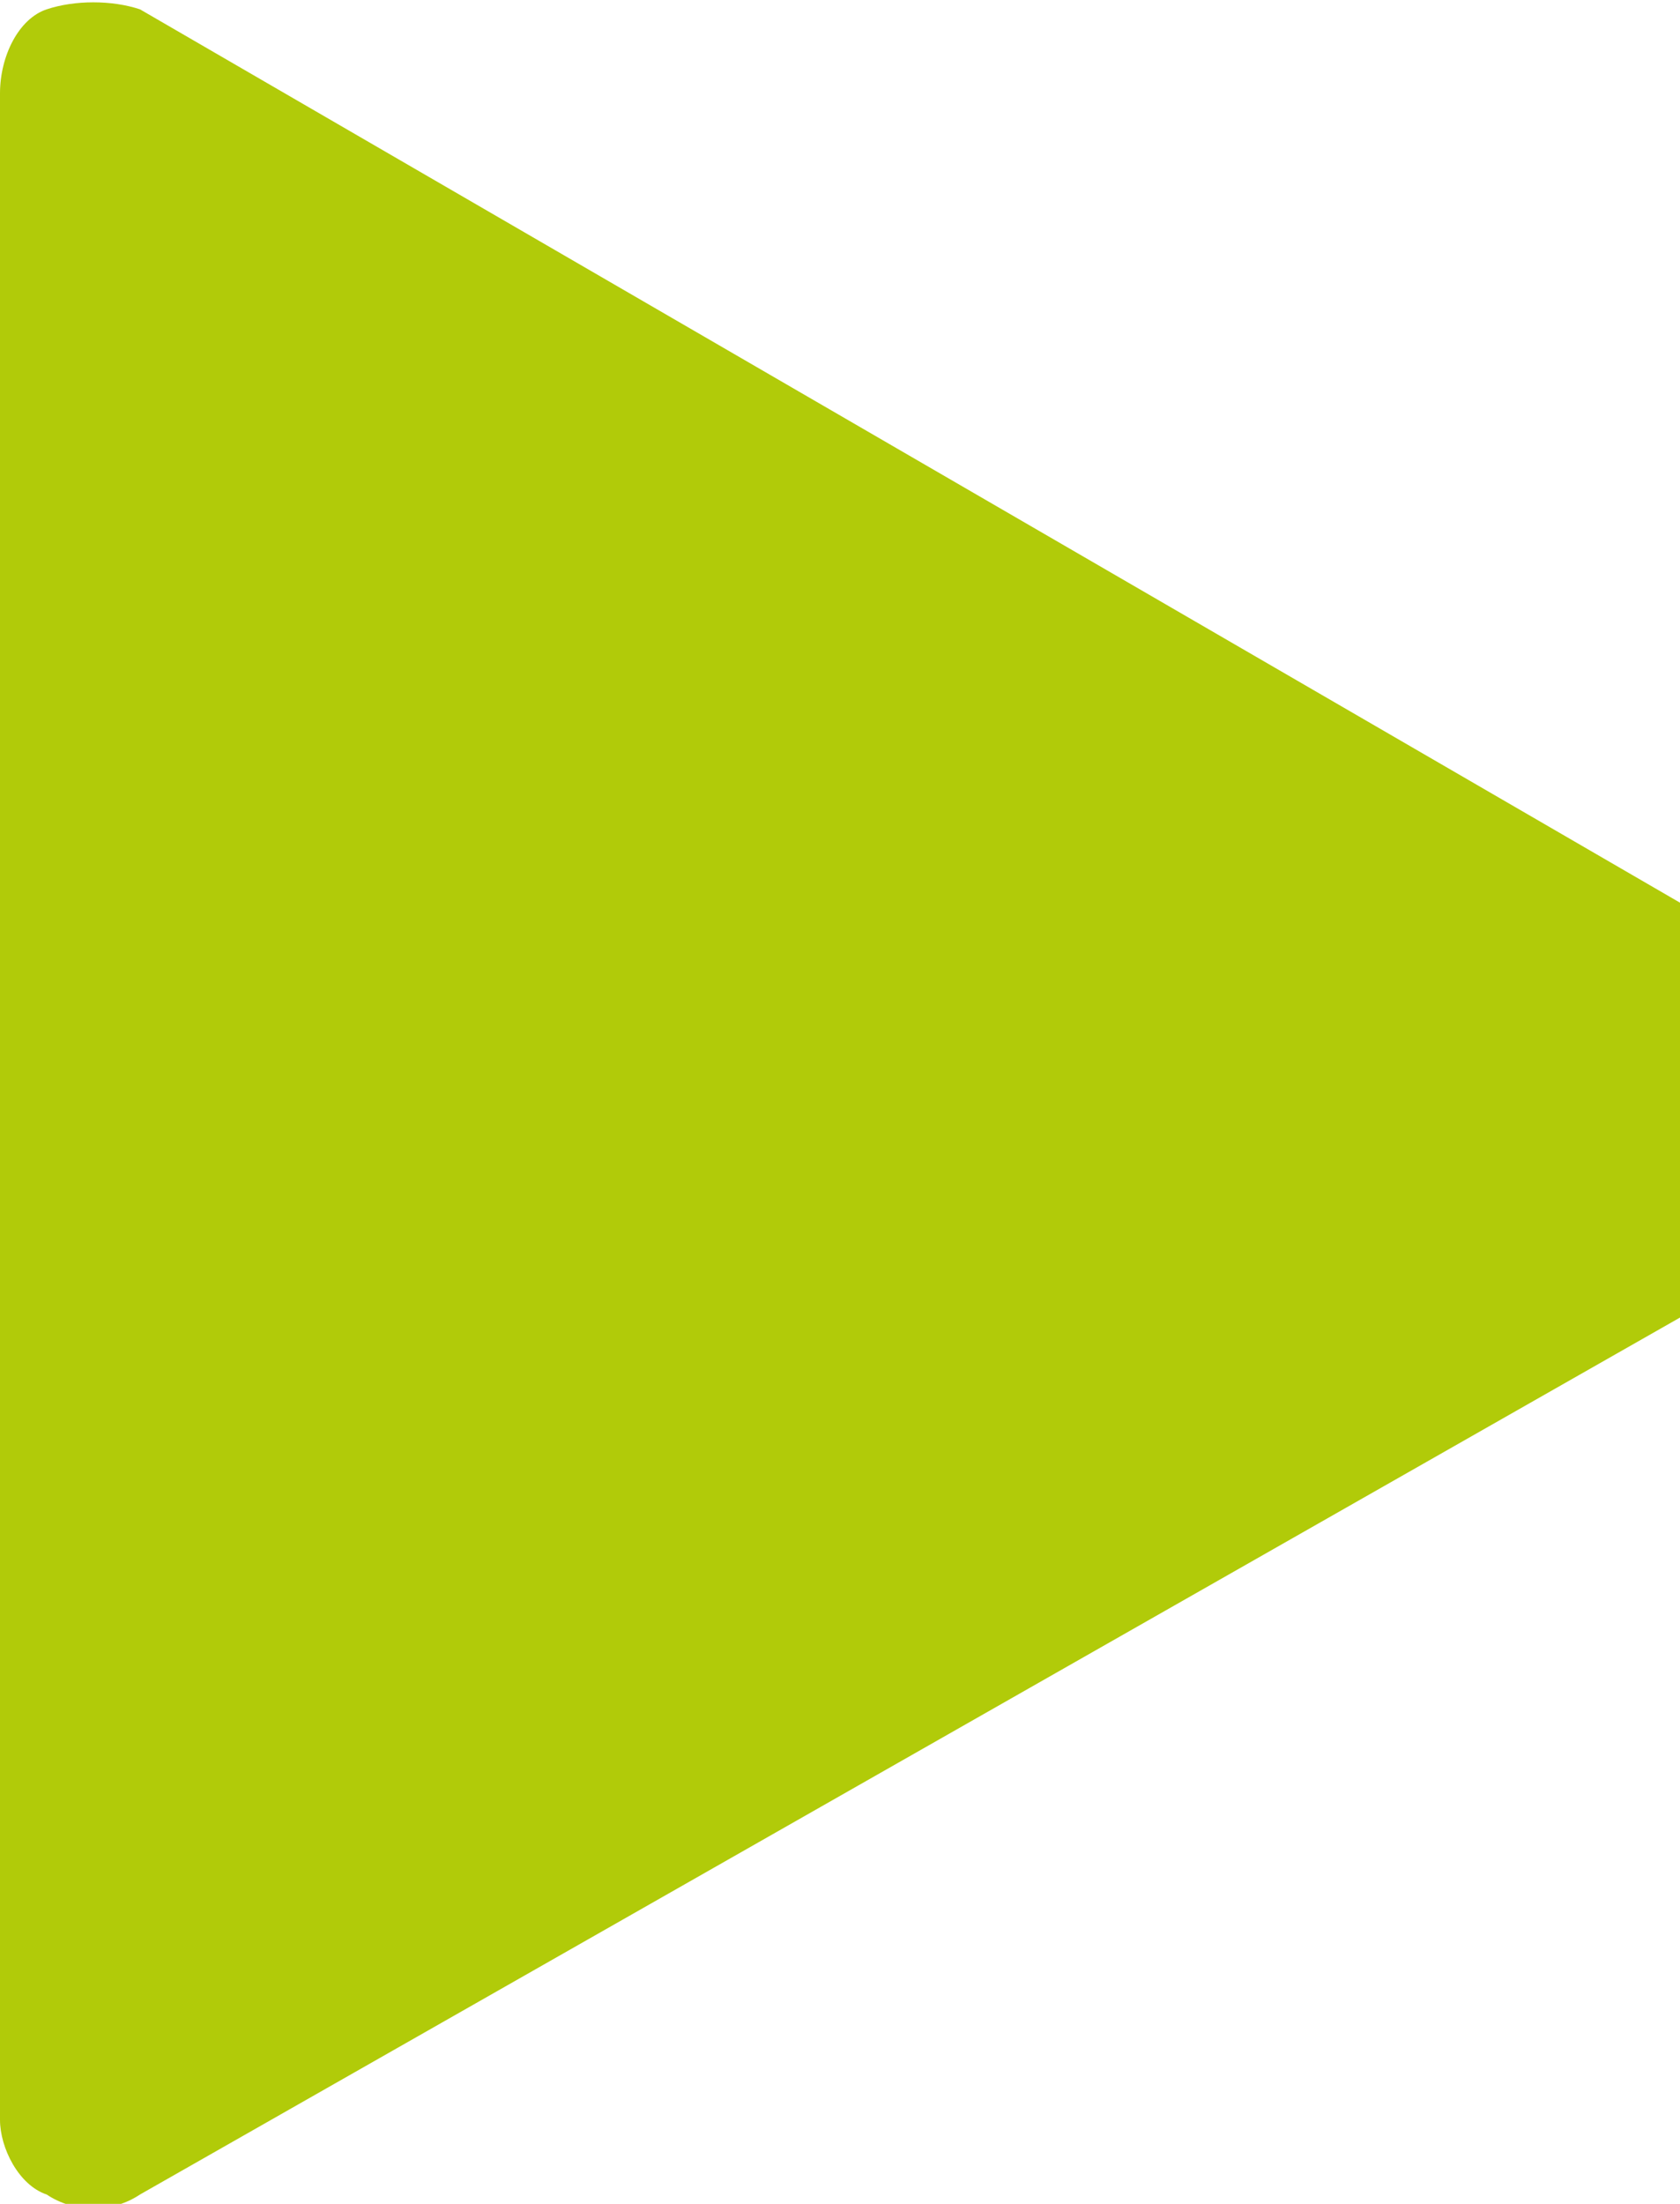 <?xml version="1.0" encoding="utf-8"?>
<!-- Generator: Adobe Illustrator 21.1.0, SVG Export Plug-In . SVG Version: 6.00 Build 0)  -->
<svg version="1.1" id="Layer_1" xmlns="http://www.w3.org/2000/svg" xmlns:xlink="http://www.w3.org/1999/xlink" x="0px" y="0px"
	 viewBox="0 0 18 23.6" style="enable-background:new 0 0 20.8 23.6;" xml:space="preserve">
<path fill="#b1cb09" d="M20.3,11L1.5,0.1C1.2,0,0.8,0,0.5,0.1S0,0.6,0,1v21.7c0,0.3,0.2,0.7,0.5,0.8c0.3,0.2,0.7,0.2,1,0l18.8-10.7
	c0.3-0.2,0.5-0.5,0.5-0.8C20.8,11.5,20.6,11.2,20.3,11z"/>
</svg>
